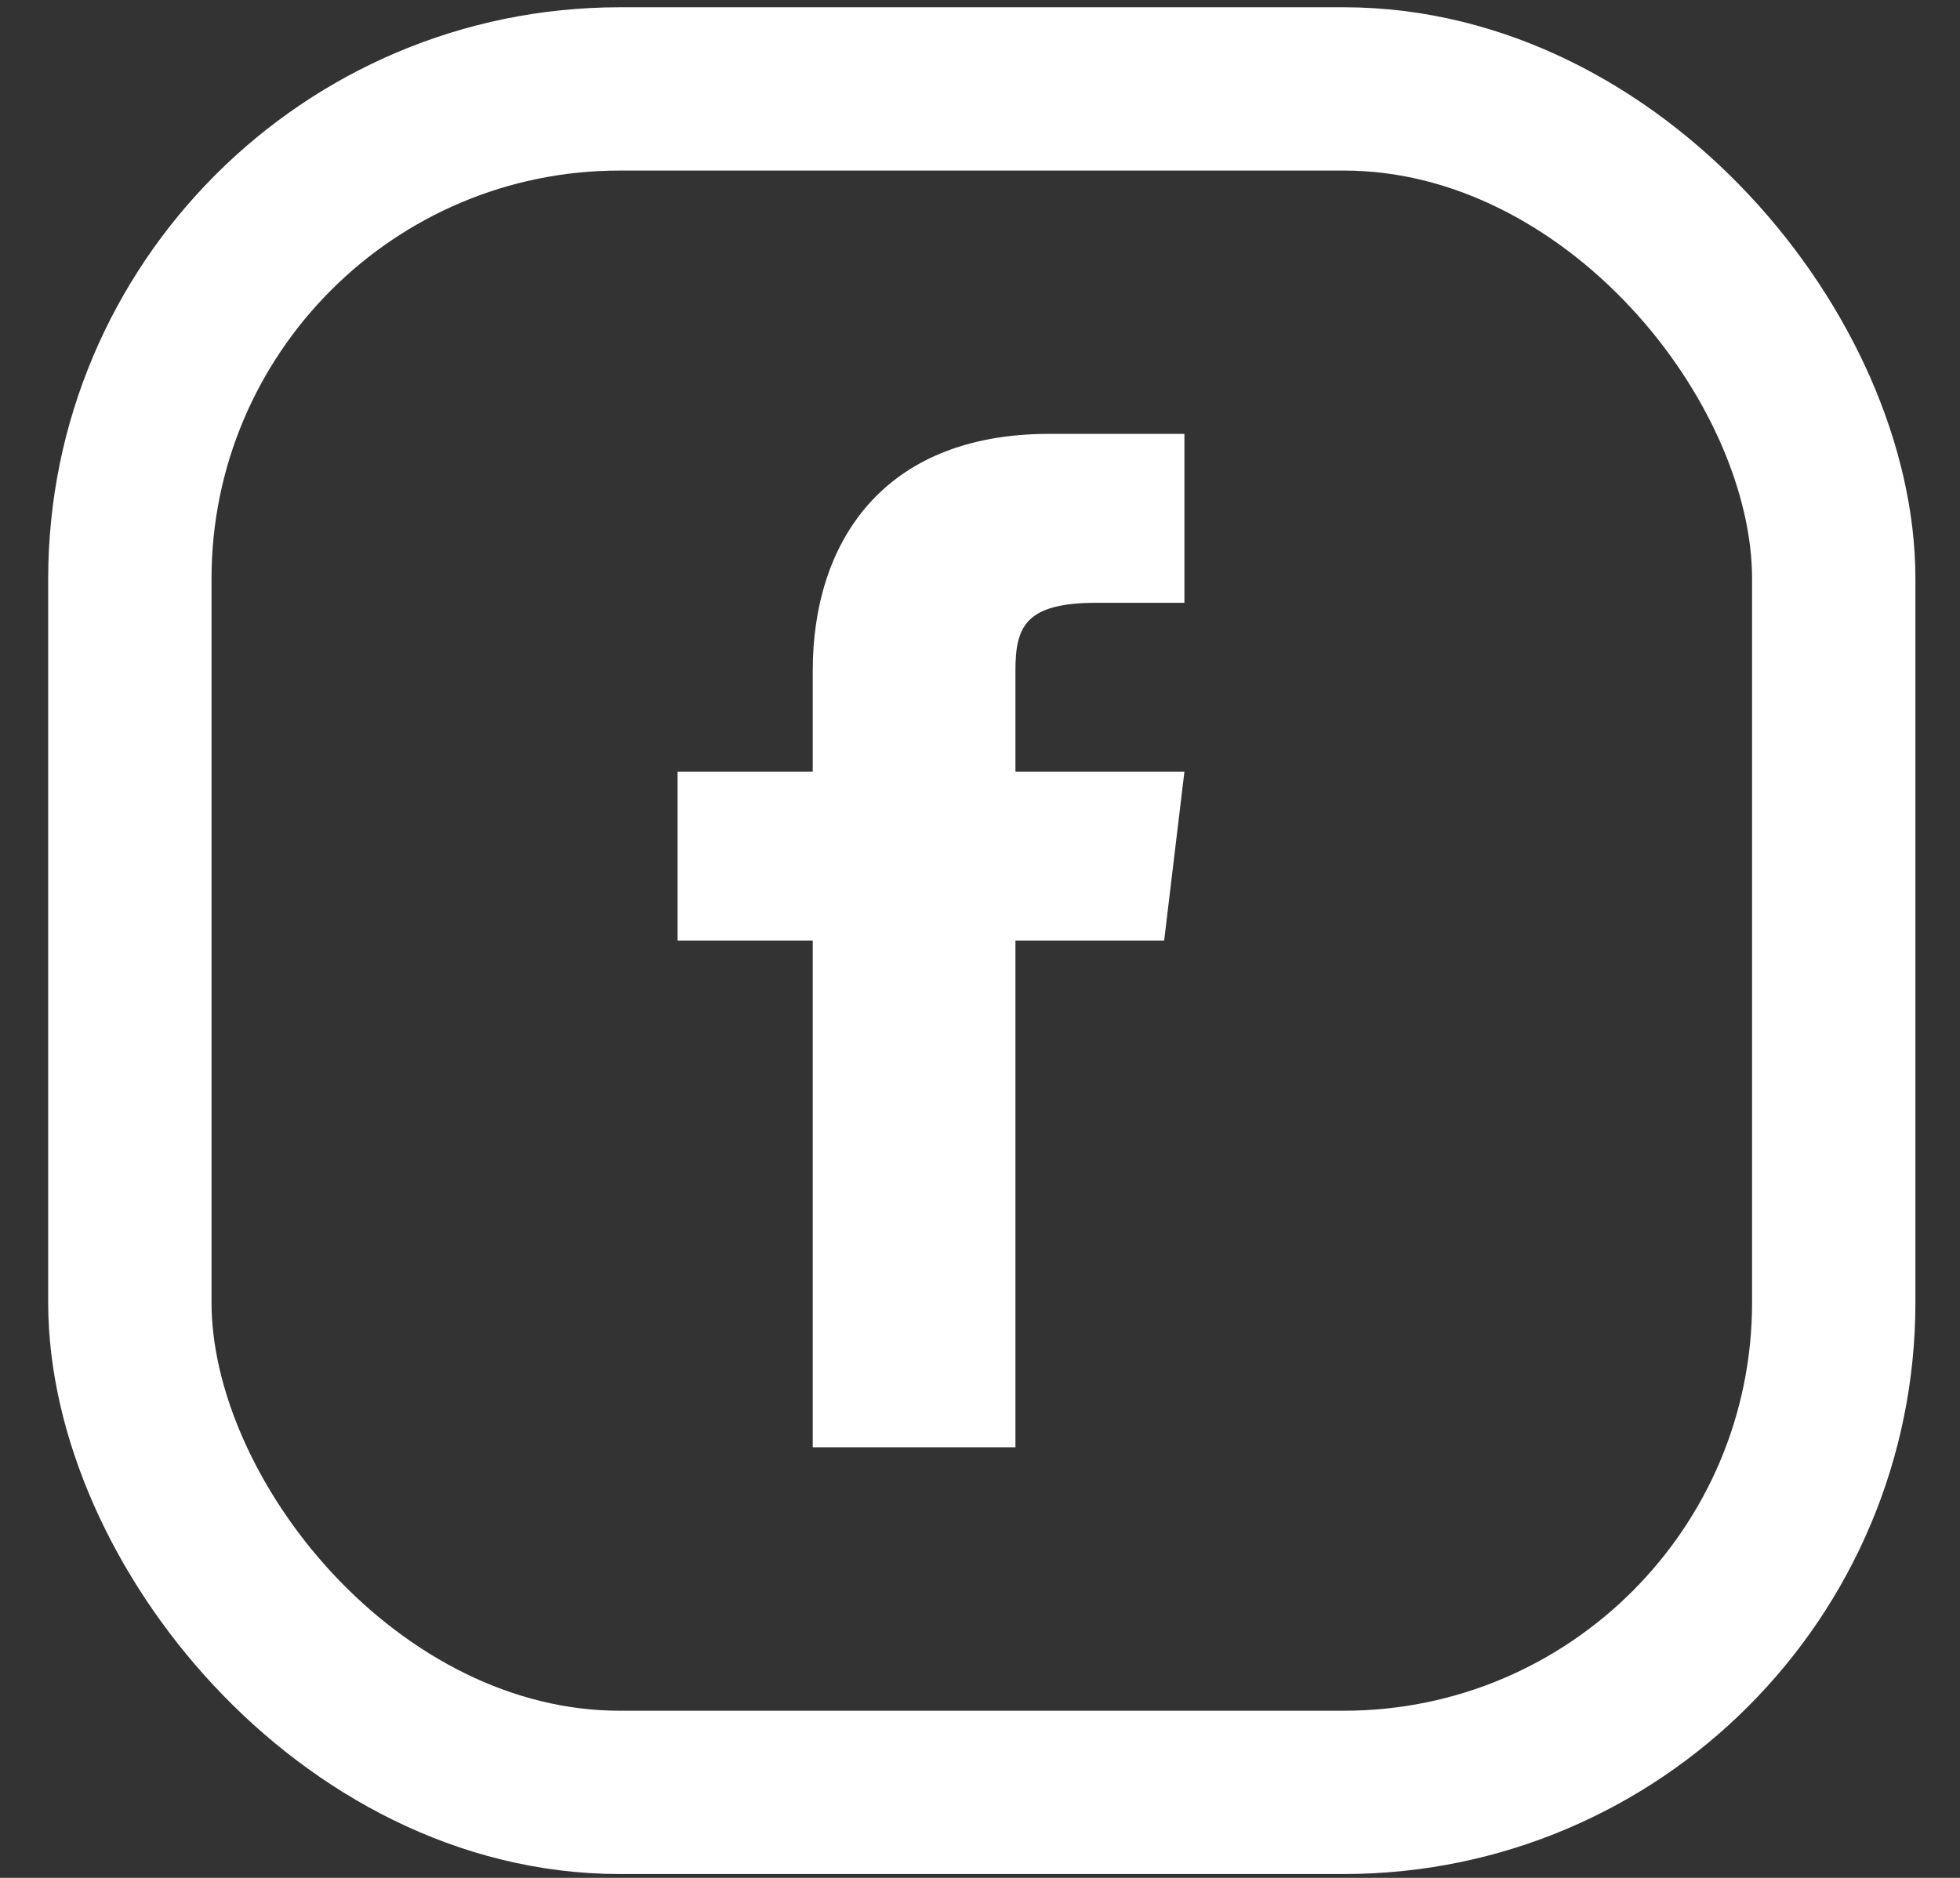 <svg width="24" height="23" viewBox="0 0 24 23" fill="none" xmlns="http://www.w3.org/2000/svg">
<rect x="0" y="0" width="24" height="23" fill="#333333" stroke="none"/>
<path d="M12.434 9.452V8.211C12.434 7.673 12.558 7.383 13.427 7.383H14.503V5.314H12.848C10.779 5.314 9.952 6.68 9.952 8.211V9.452H8.297V11.52H9.952V17.726H12.434V11.52H14.255L14.503 9.452H12.434Z" fill="white"/>
<rect x="1.59" y="1.089" width="20.864" height="20.864" rx="6" stroke="white" stroke-width="2"/>
</svg>
